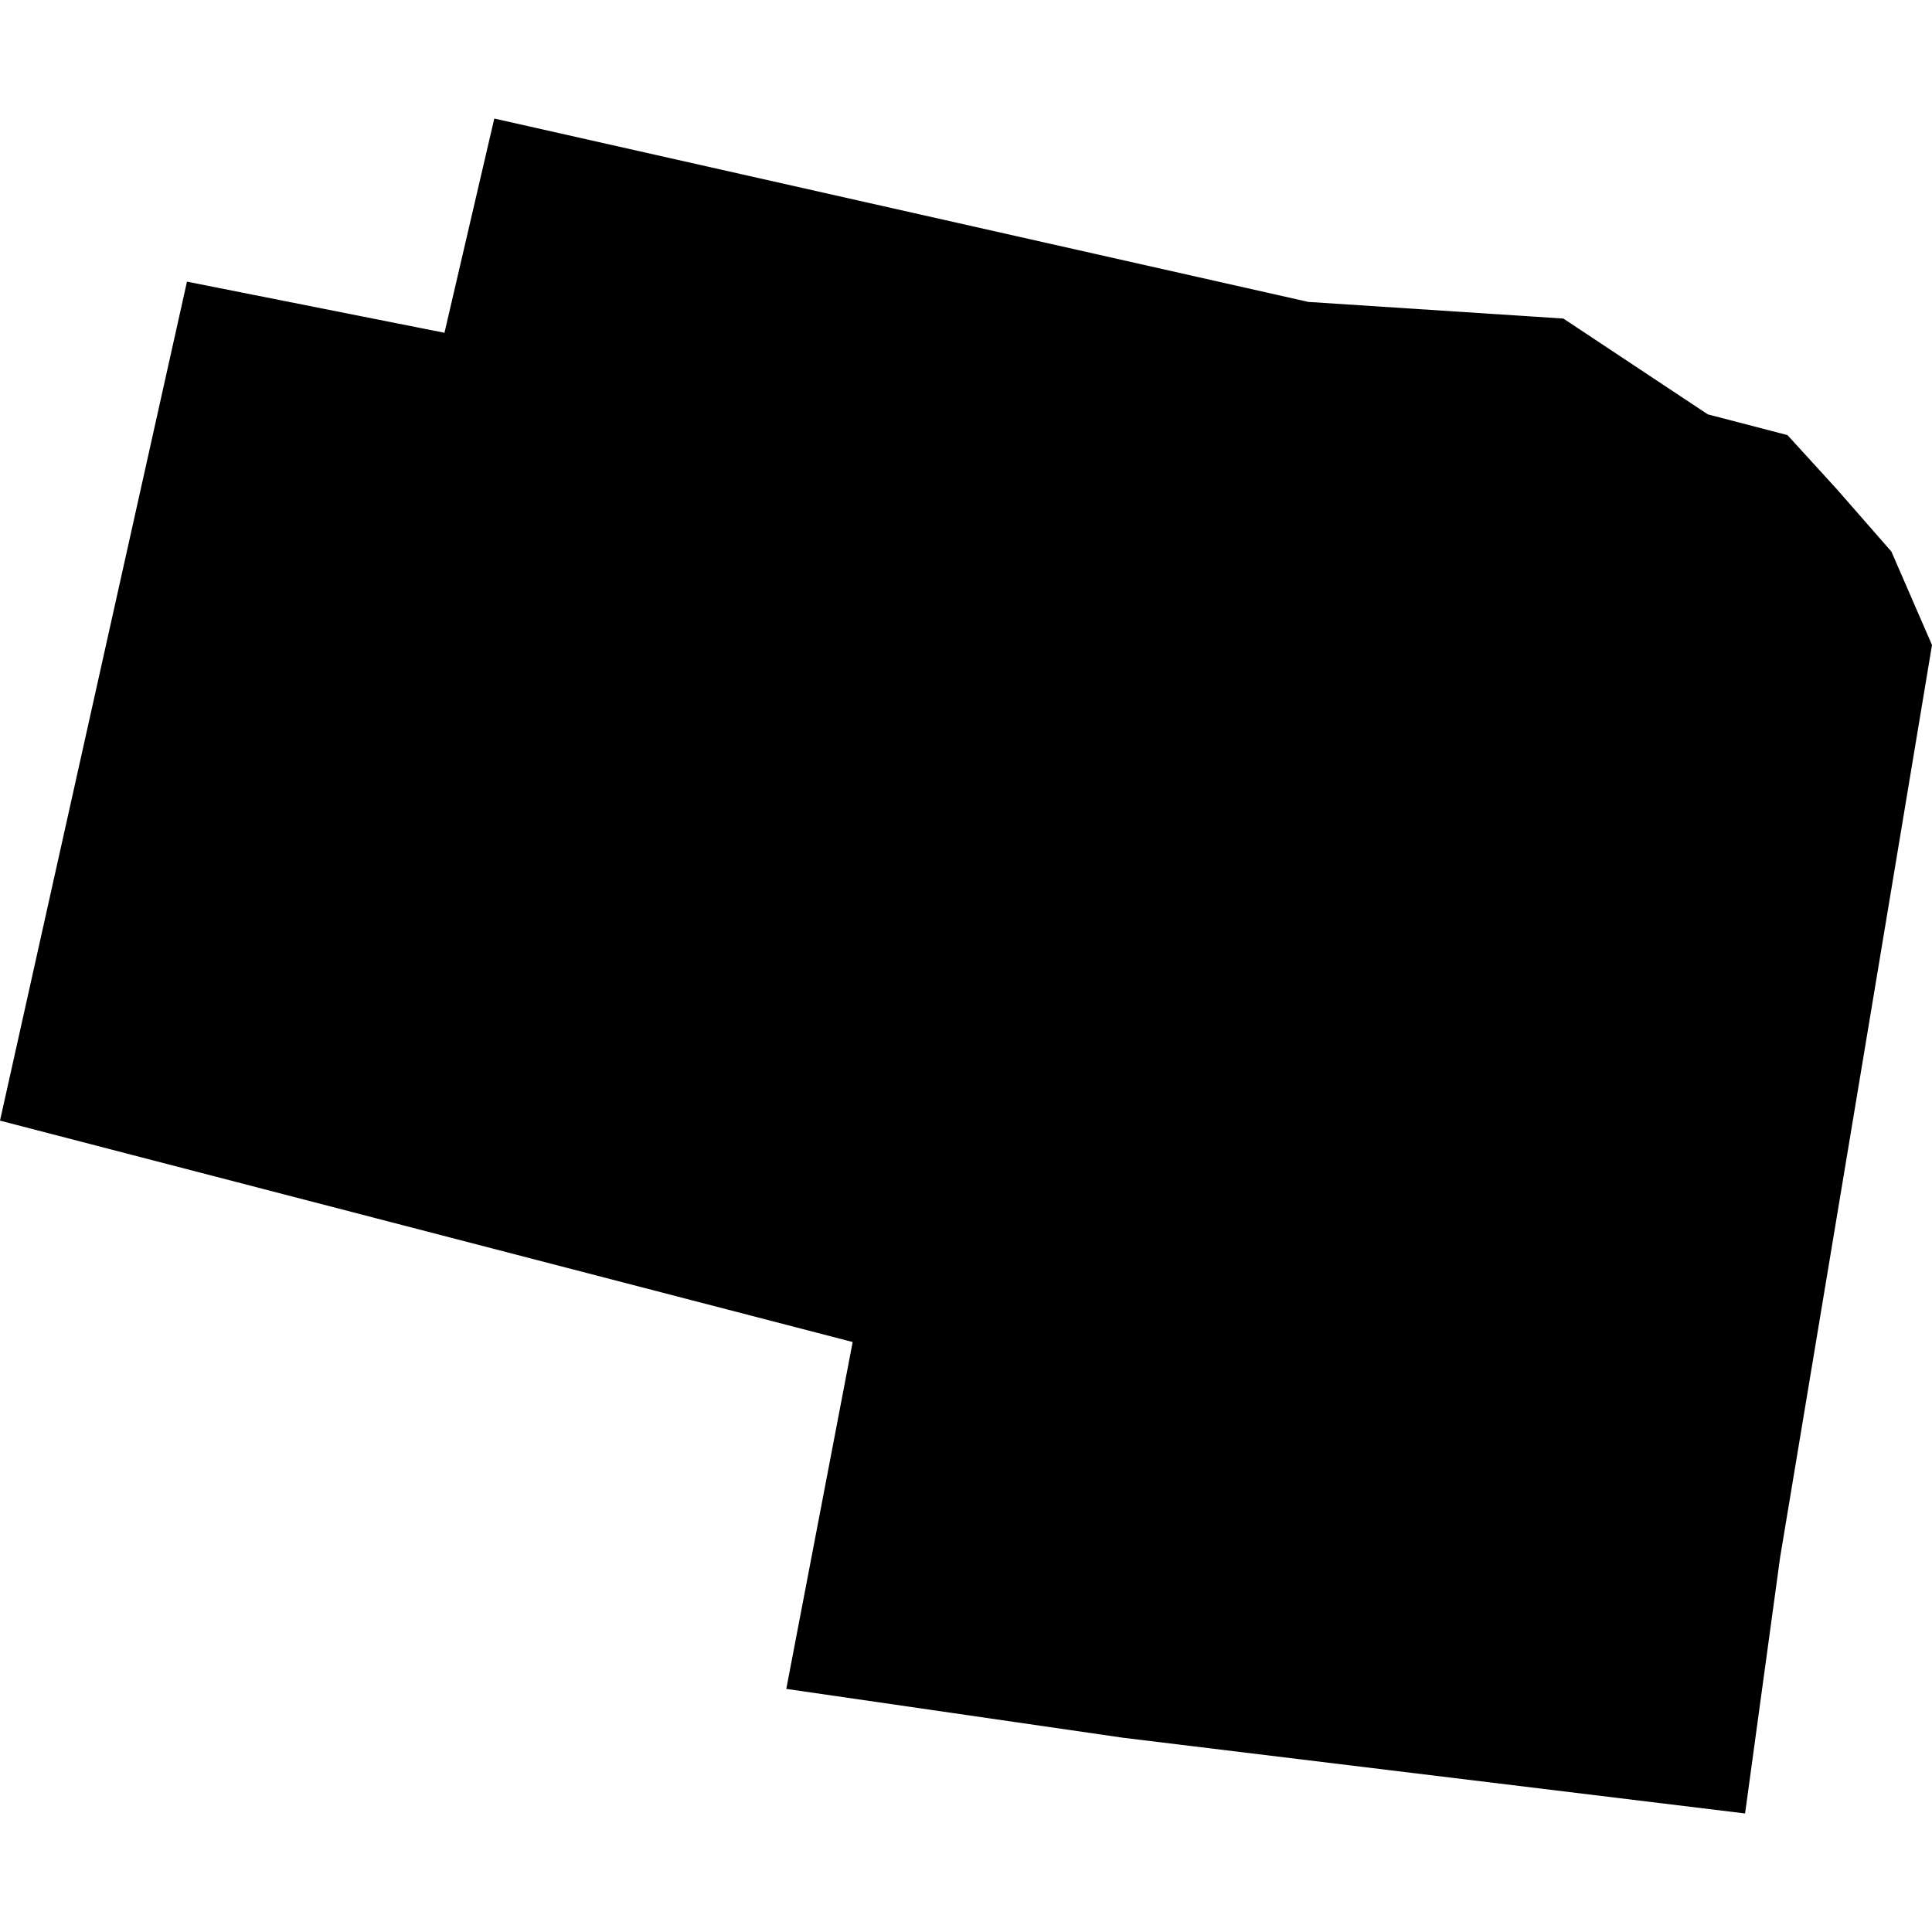 <?xml version="1.0" encoding="utf-8" standalone="no"?>
<!DOCTYPE svg PUBLIC "-//W3C//DTD SVG 1.1//EN"
  "http://www.w3.org/Graphics/SVG/1.1/DTD/svg11.dtd">
<!-- Created with matplotlib (https://matplotlib.org/) -->
<svg height="288pt" version="1.1" viewBox="0 0 288 288" width="288pt" xmlns="http://www.w3.org/2000/svg" xmlns:xlink="http://www.w3.org/1999/xlink">
 <defs>
  <style type="text/css">
*{stroke-linecap:butt;stroke-linejoin:round;}
  </style>
 </defs>
 <g id="figure_1">
  <g id="patch_1">
   <path d="M 0 288 
L 288 288 
L 288 0 
L 0 0 
z
" style="fill:none;opacity:0;"/>
  </g>
  <g id="axes_1">
   <g id="PatchCollection_1">
    <path clip-path="url(#pa3fee244a1)" d="M 265.366 232.103 
L 260.135 270.329 
L 167.462 259.049 
L 117.21 251.76 
L 127.106 200.054 
L -0 167.051 
L 27.871 41.985 
L 66.256 49.606 
L 73.683 17.671 
L 195.029 45.006 
L 233.049 47.487 
L 254.583 61.768 
L 266.451 64.857 
L 273.77 72.875 
L 281.946 82.221 
L 288 96.148 
L 265.366 232.103 
"/>
   </g>
  </g>
 </g>
 <defs>
  <clipPath id="pa3fee244a1">
   <rect height="252.658" width="288" x="0" y="17.671"/>
  </clipPath>
 </defs>
</svg>
